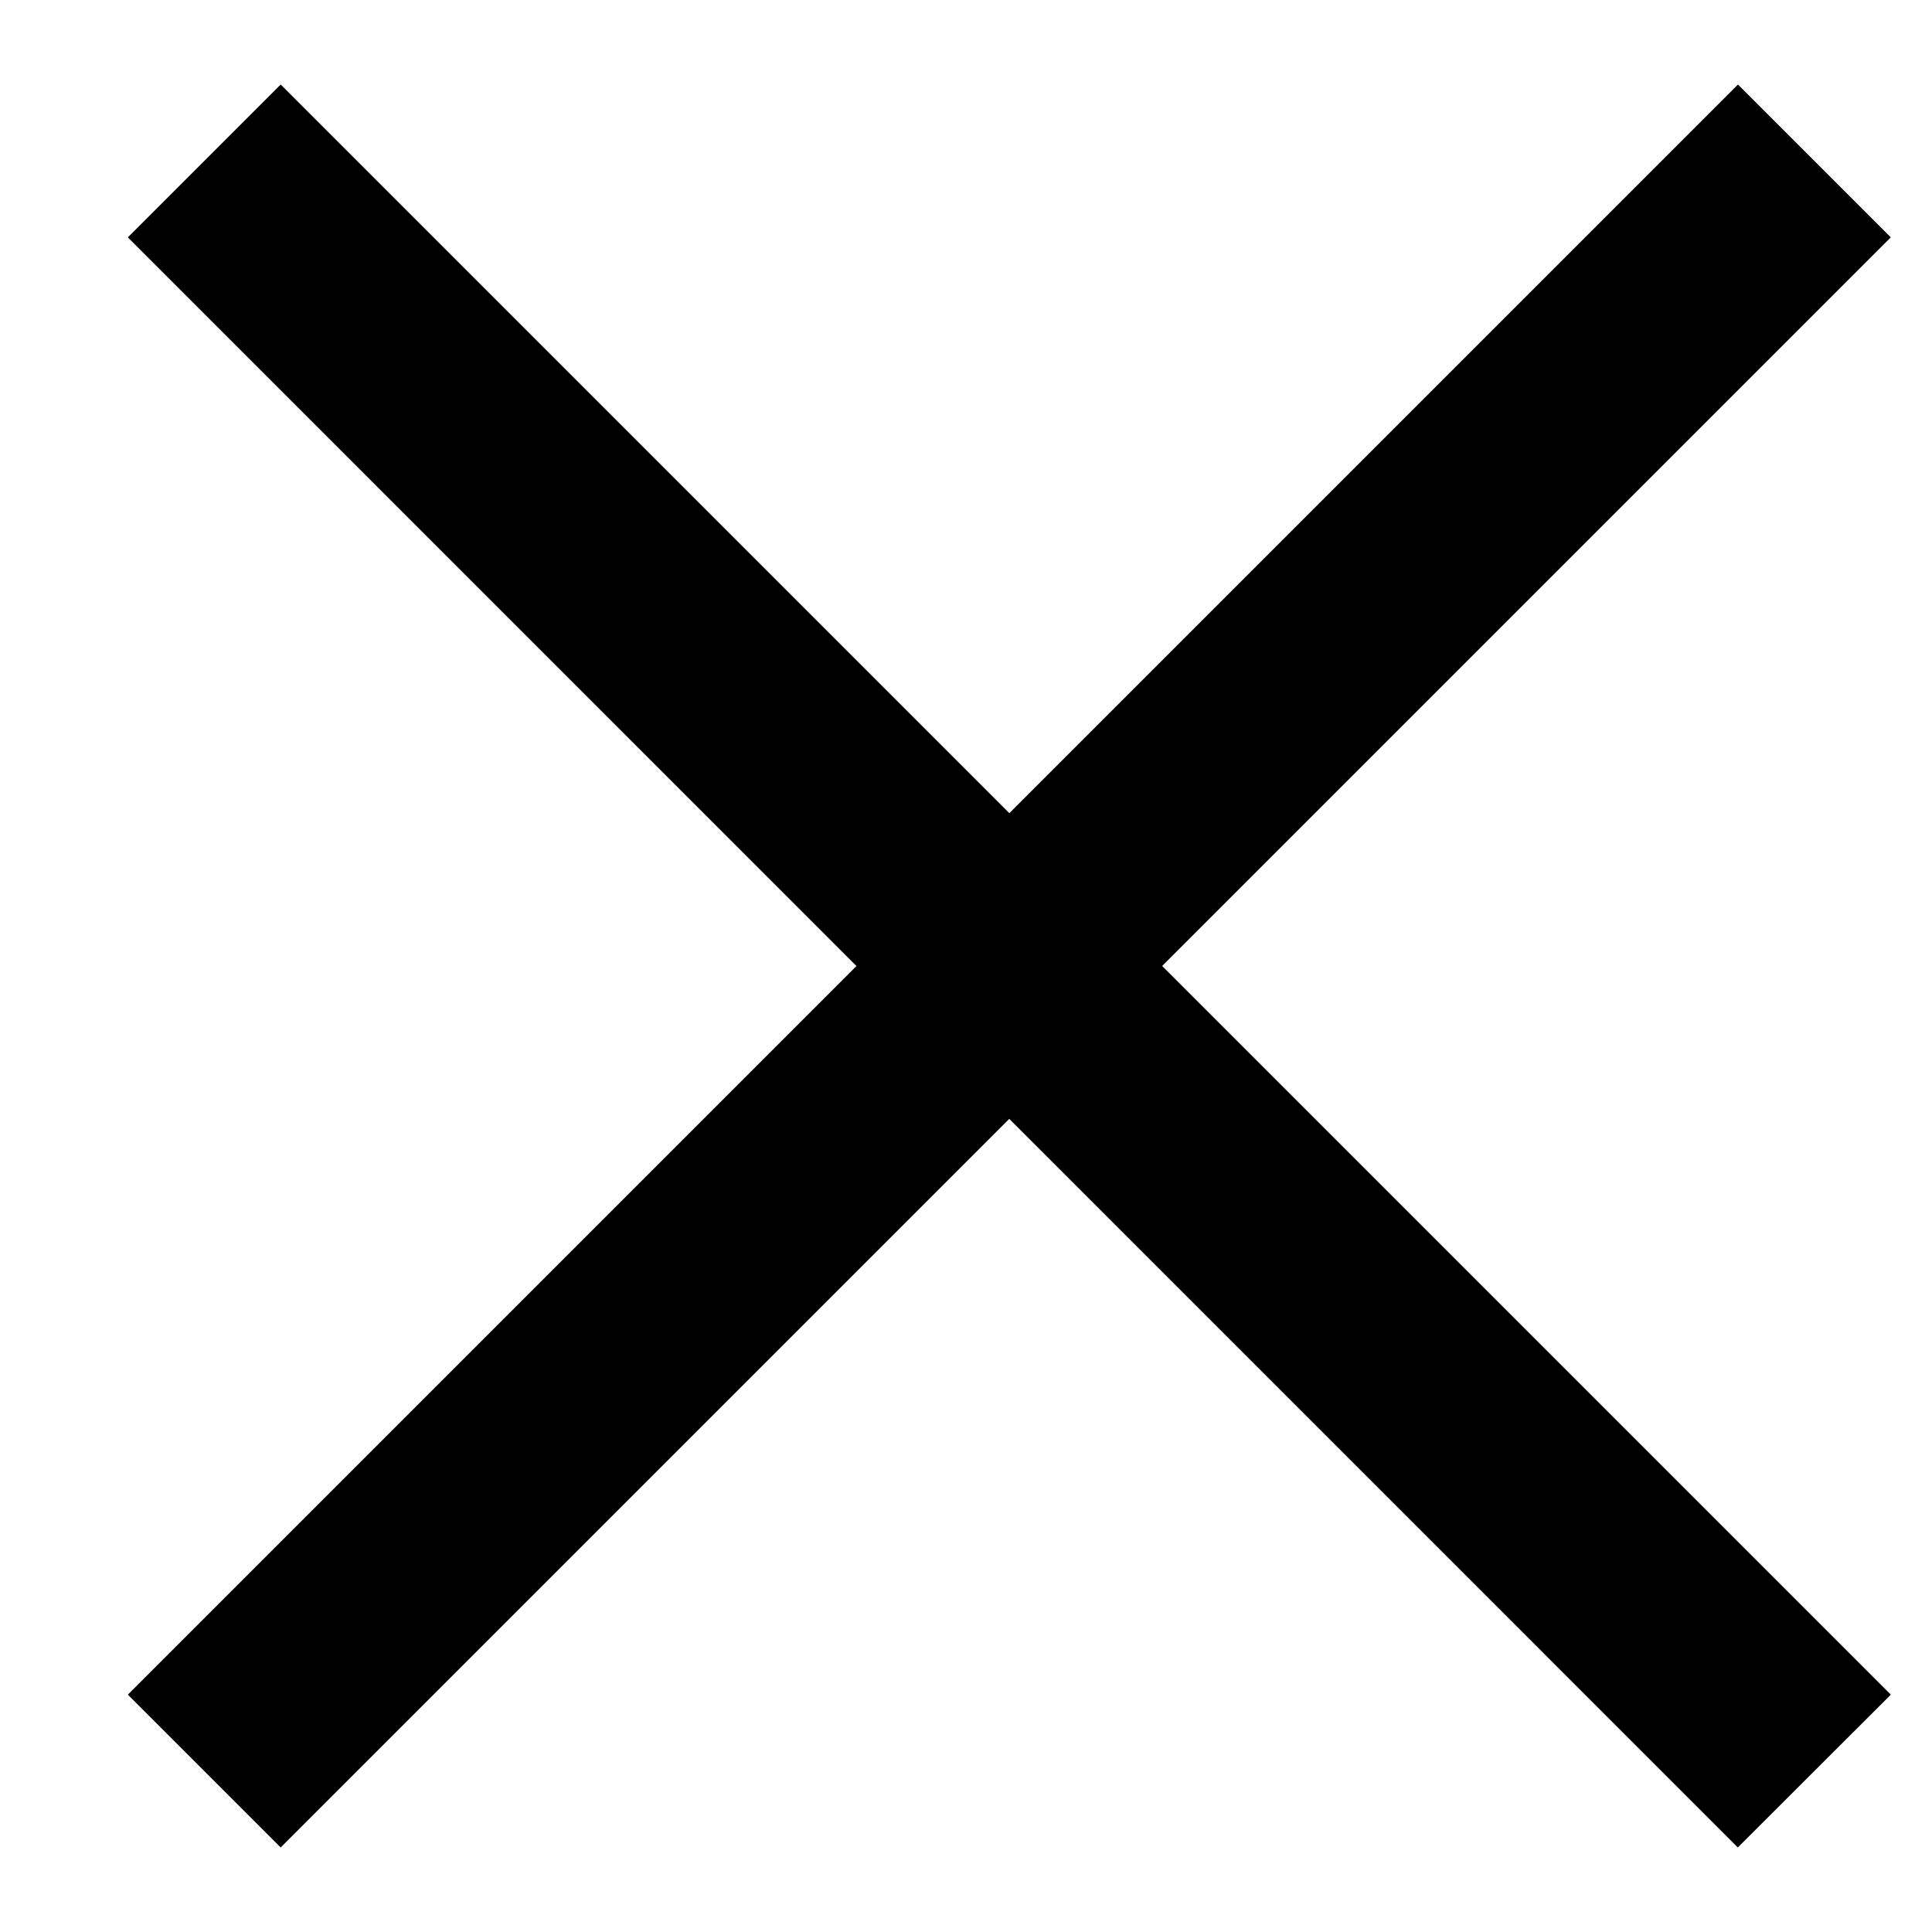 <svg width="14" height="14" viewBox="0 0 14 14" fill="none" xmlns="http://www.w3.org/2000/svg">
<path d="M1.28 1.72L2.034 0.966L13.348 12.28L12.593 13.034L1.28 1.72Z" fill="black"/>
<path d="M12.594 0.966L13.348 1.72L2.034 13.034L1.28 12.28L12.594 0.966Z" fill="black"/>
<path d="M1.28 1.72L2.034 0.966L13.348 12.28L12.593 13.034L1.28 1.72Z" stroke="black" stroke-width="0.5"/>
<path d="M12.594 0.966L13.348 1.72L2.034 13.034L1.28 12.28L12.594 0.966Z" stroke="black" stroke-width="0.5"/>
</svg>
